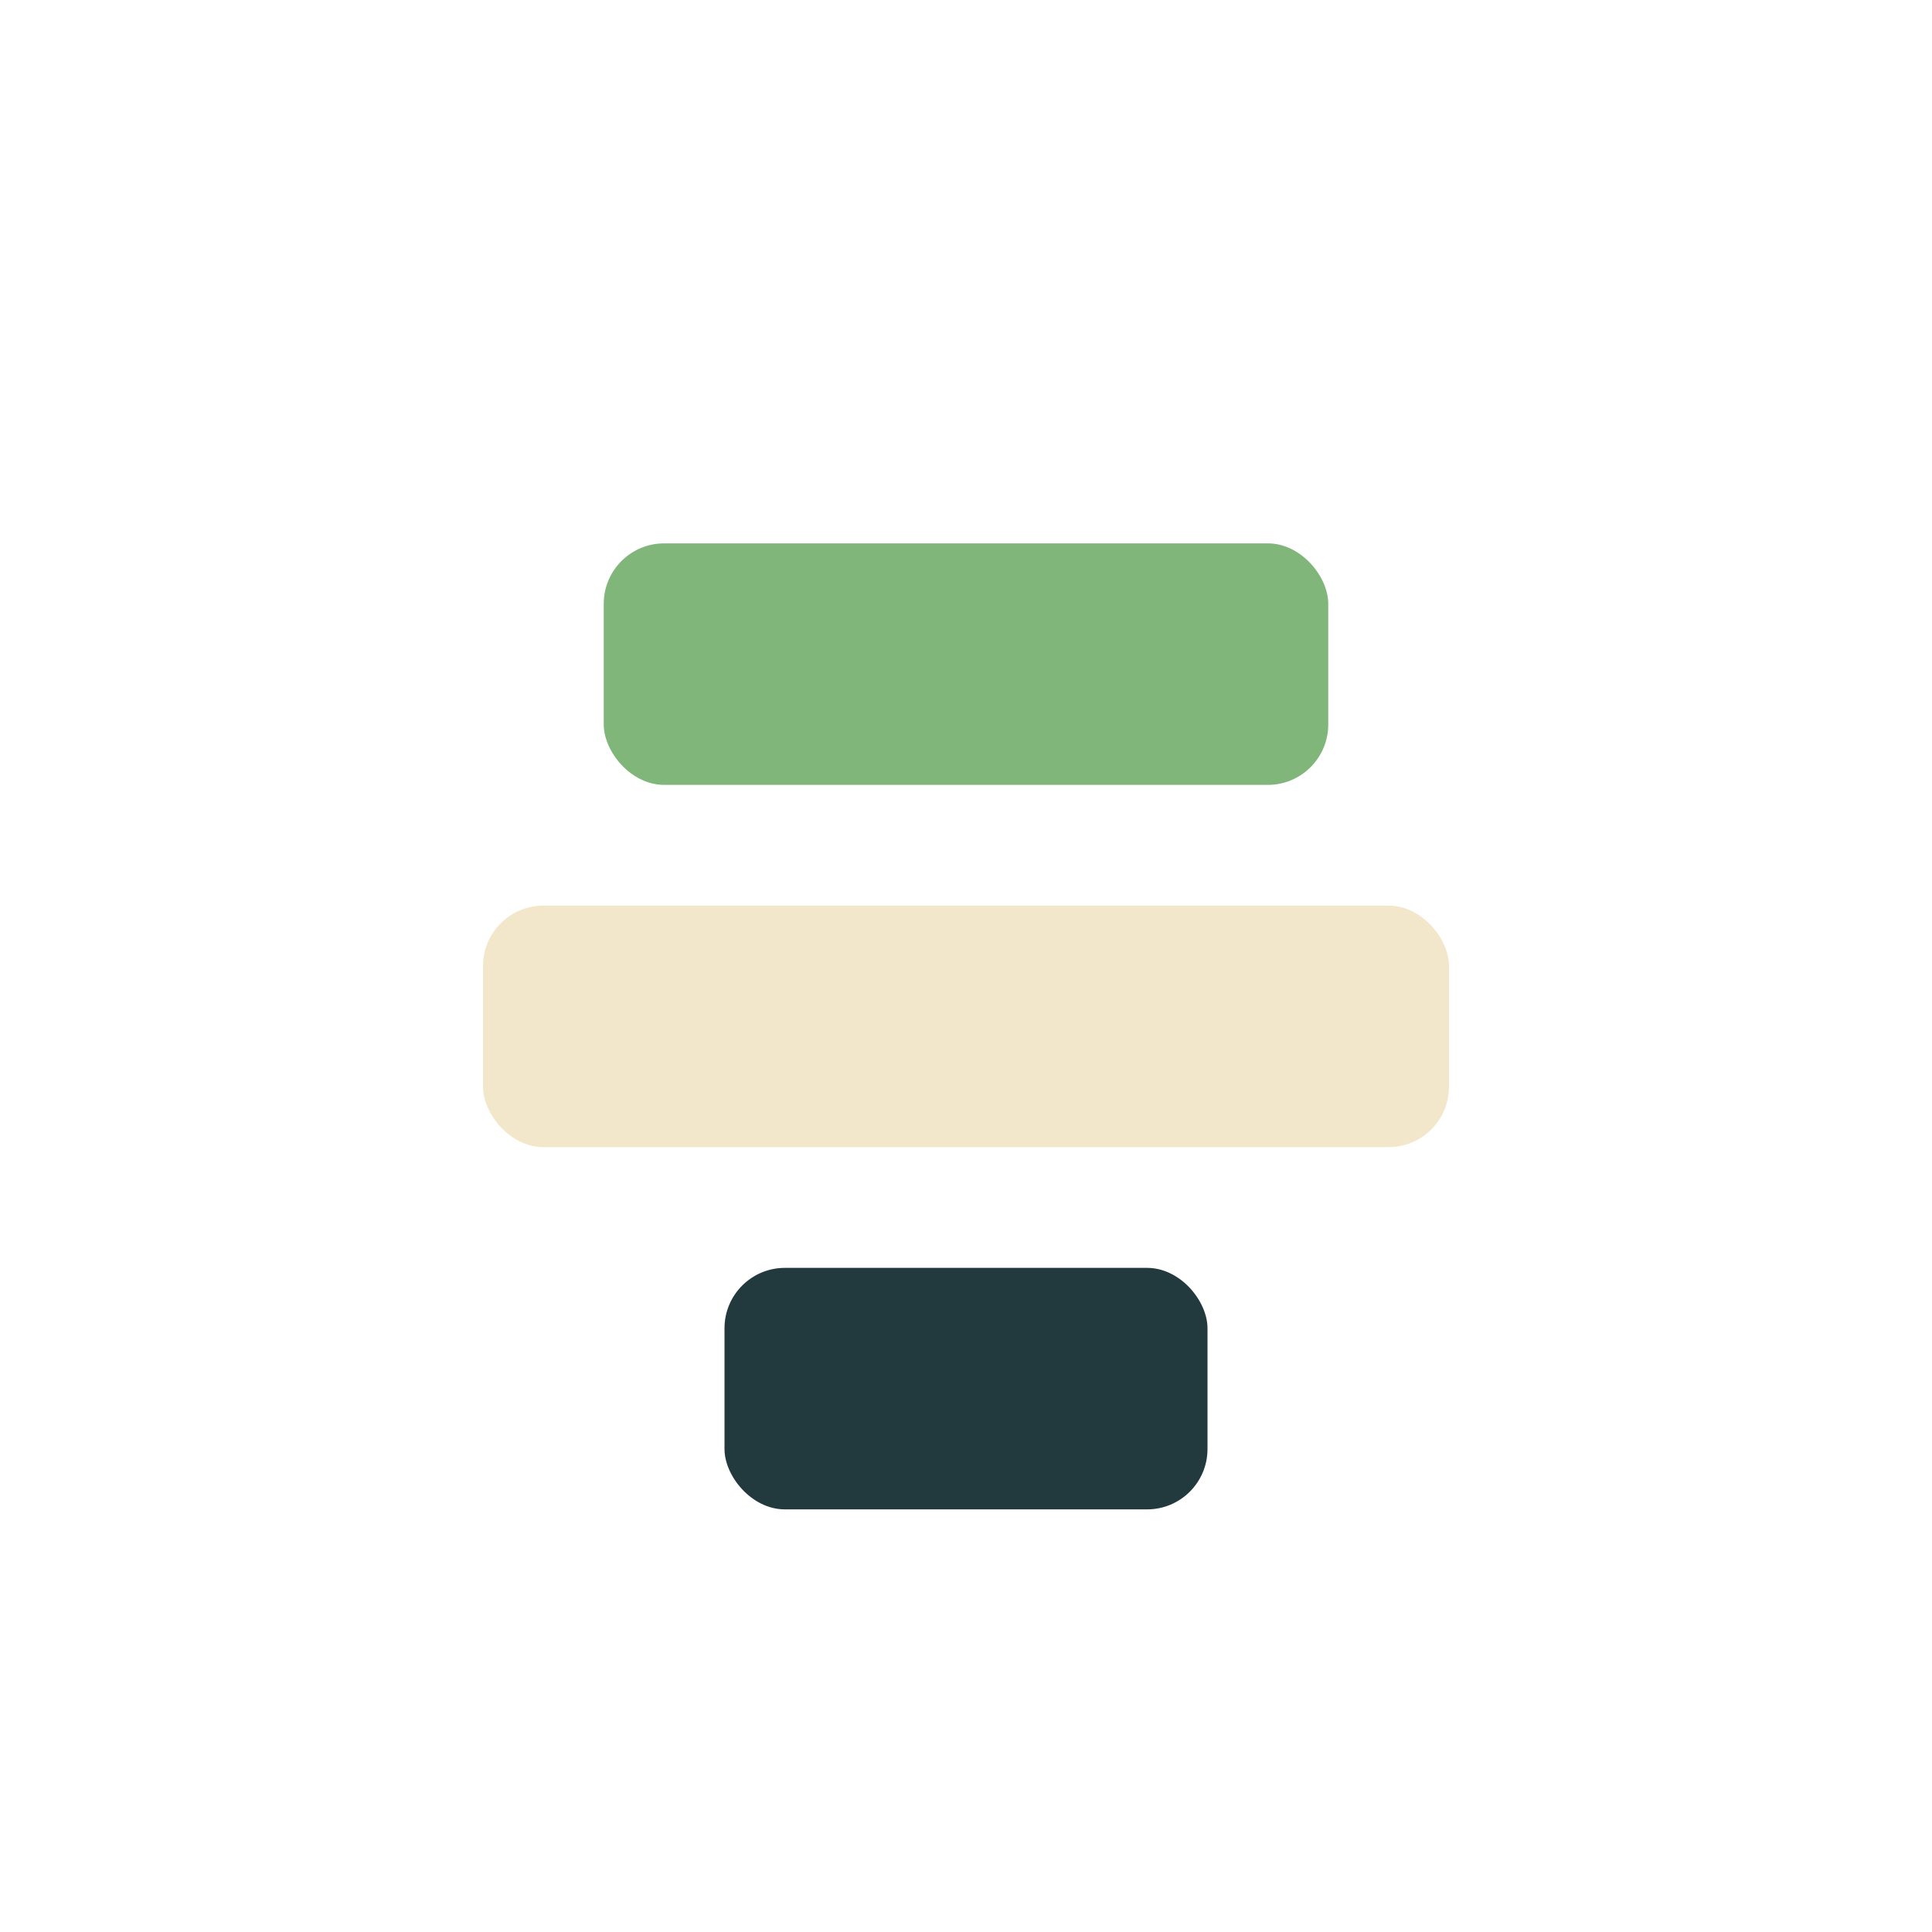 <?xml version="1.0" encoding="UTF-8"?>
<svg xmlns="http://www.w3.org/2000/svg" width="32" height="32" viewBox="0 0 32 32"><rect x="10" y="9" width="12" height="4" rx="1" fill="#80B67A"/><rect x="8" y="15" width="16" height="4" rx="1" fill="#F3E7CB"/><rect x="12" y="21" width="8" height="4" rx="1" fill="#223A3E"/></svg>